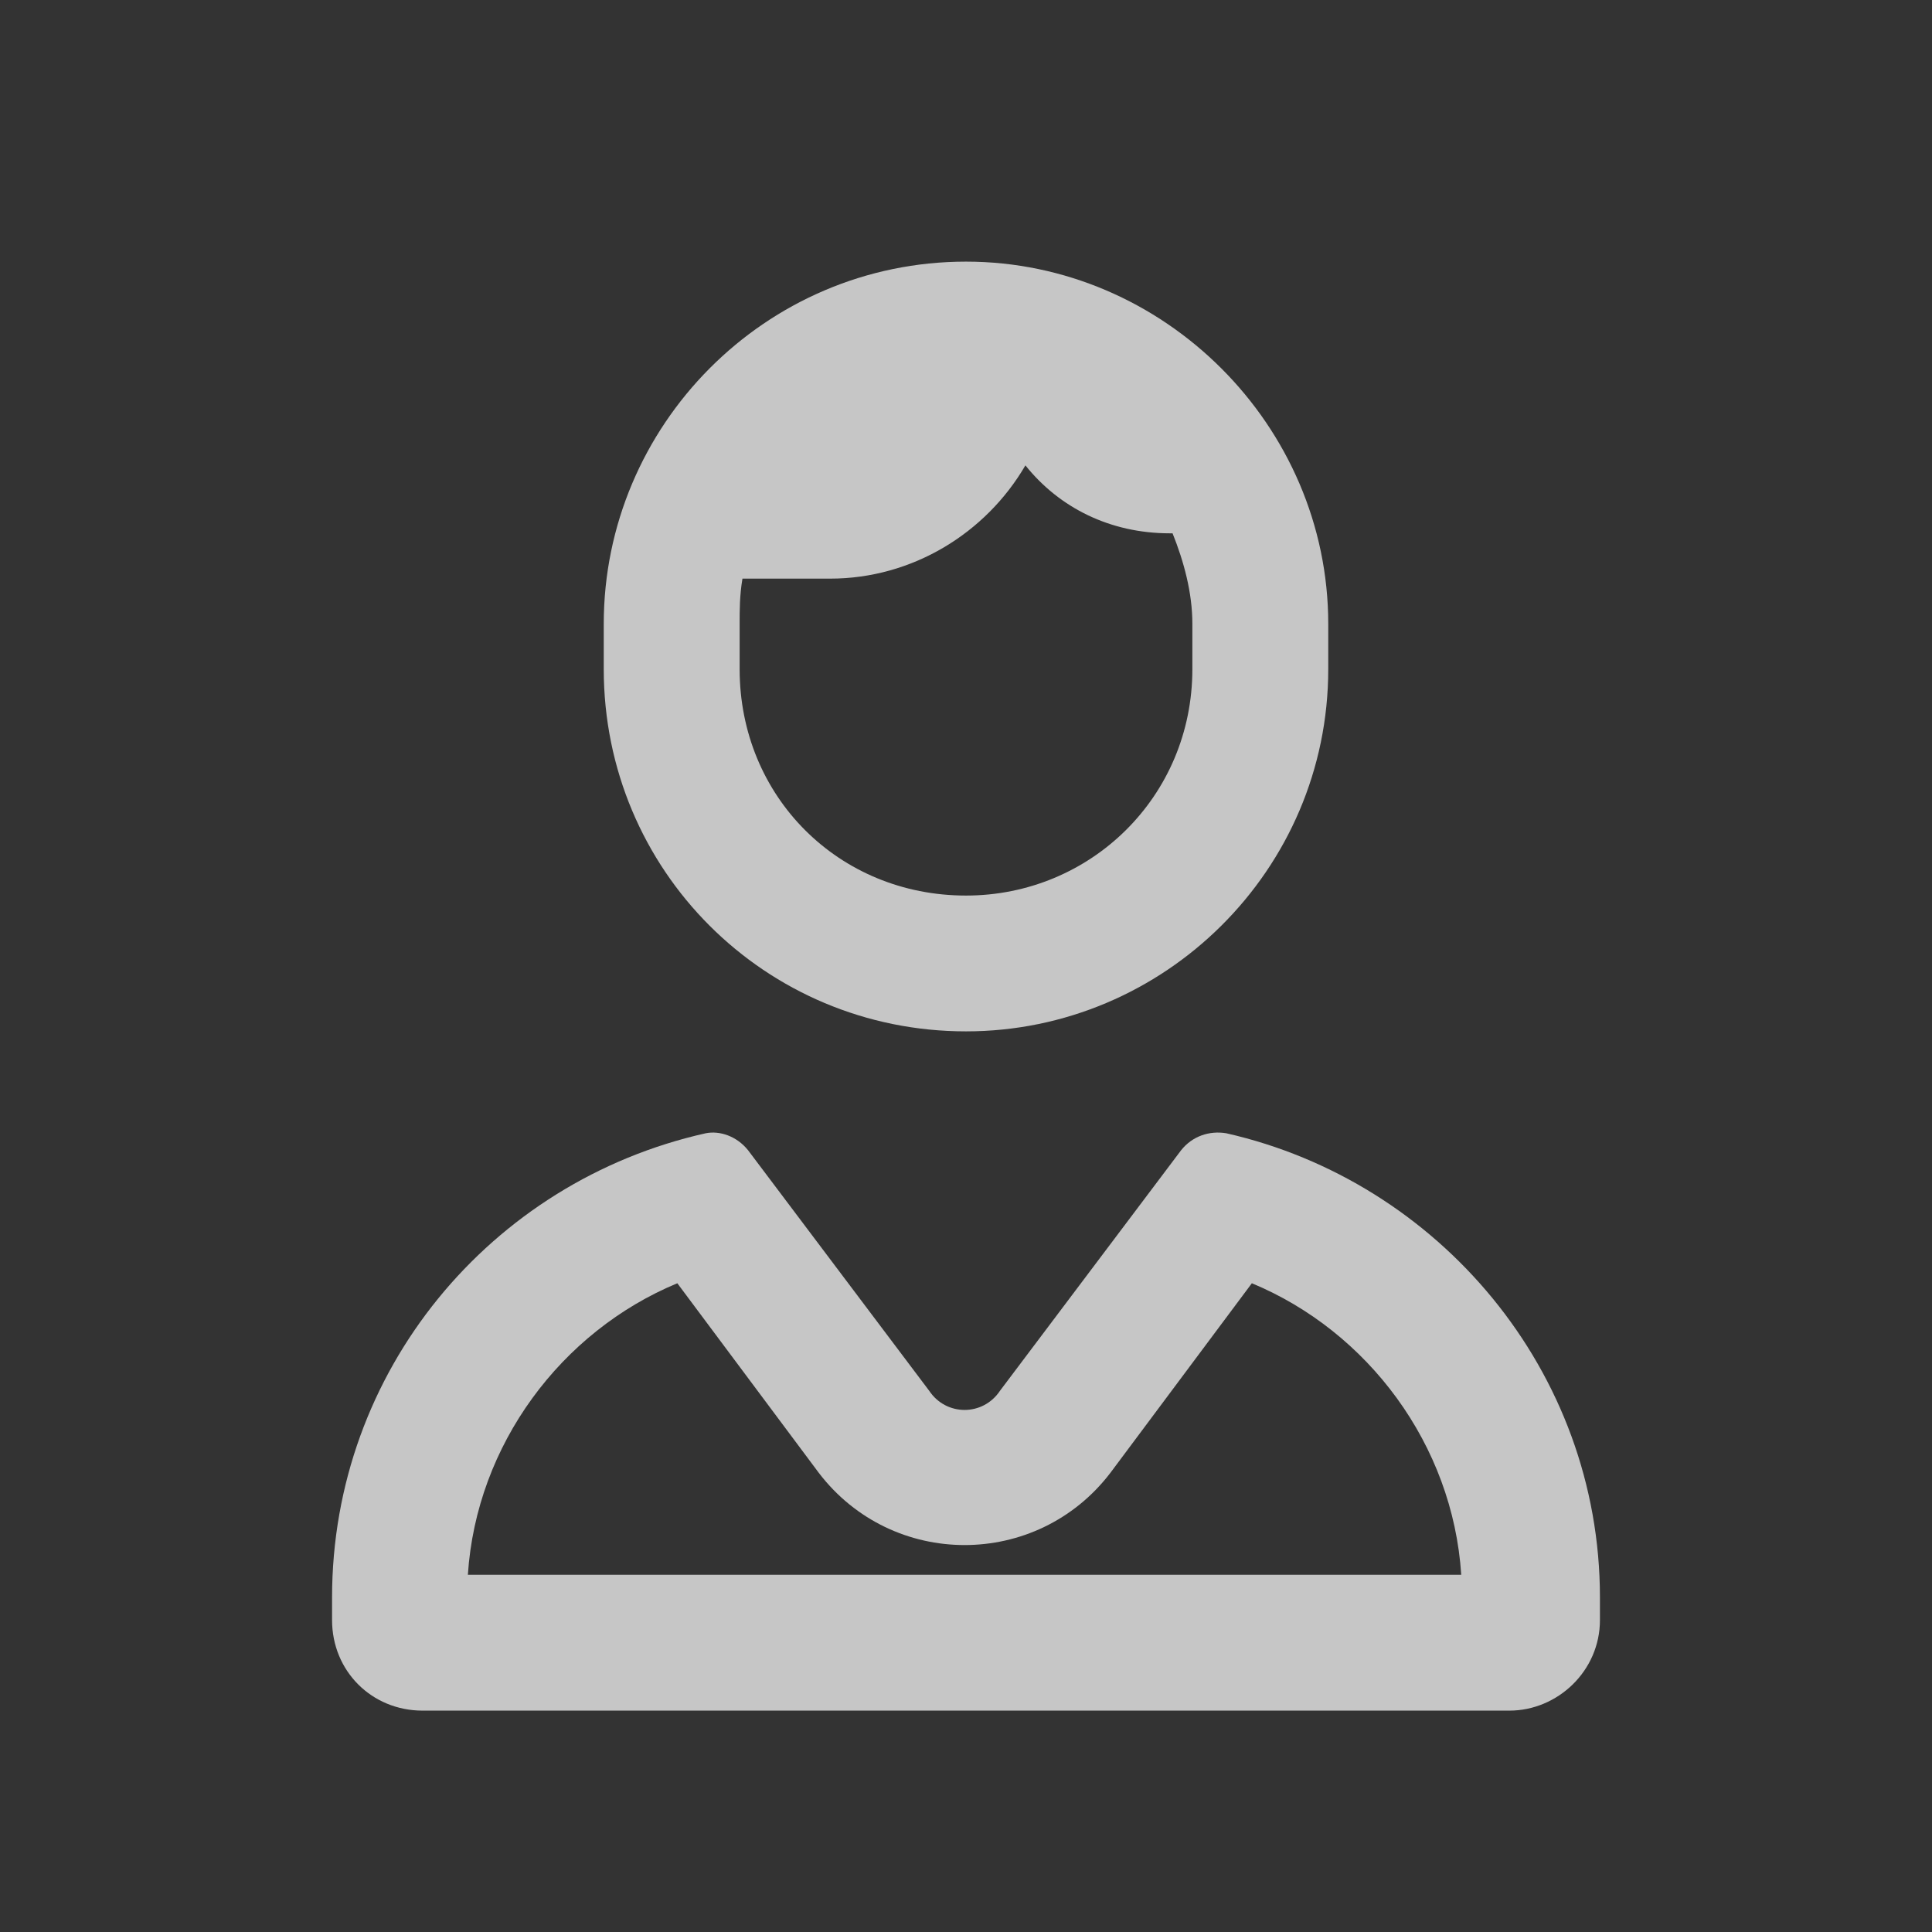 <svg width="24" height="24" viewBox="0 0 24 24" fill="none" xmlns="http://www.w3.org/2000/svg">
<rect x="0" y="0" width="24" height="24" fill="#333333" stroke="none"/>
<path d="M14.812 7.75C14.812 7.363 14.707 6.977 14.566 6.625H14.531C13.793 6.625 13.16 6.309 12.738 5.781C12.246 6.625 11.332 7.188 10.312 7.188H9.223C9.188 7.398 9.188 7.574 9.188 7.75V8.312C9.188 9.895 10.418 11.125 12 11.125C13.547 11.125 14.812 9.895 14.812 8.312V7.75ZM7.5 7.75C7.5 5.289 9.504 3.25 12 3.25C14.461 3.25 16.5 5.289 16.5 7.75V8.312C16.5 10.809 14.461 12.812 12 12.812C9.504 12.812 7.5 10.809 7.5 8.312V7.75ZM5.812 19.562H18.152C18.047 17.945 16.992 16.539 15.551 15.941L13.793 18.297C12.879 19.492 11.086 19.492 10.172 18.297L8.414 15.941C6.973 16.539 5.918 17.945 5.812 19.562ZM8.766 14.078C8.941 14.043 9.152 14.113 9.293 14.289L11.543 17.277C11.754 17.594 12.211 17.594 12.422 17.277L14.672 14.289C14.812 14.113 15.023 14.043 15.234 14.078C17.871 14.676 19.875 17.031 19.875 19.844V20.125C19.875 20.758 19.348 21.25 18.75 21.25H5.25C4.617 21.25 4.125 20.758 4.125 20.125V19.844C4.125 17.031 6.094 14.676 8.766 14.078Z" fill="white" fill-opacity="0.72"/>
</svg>
